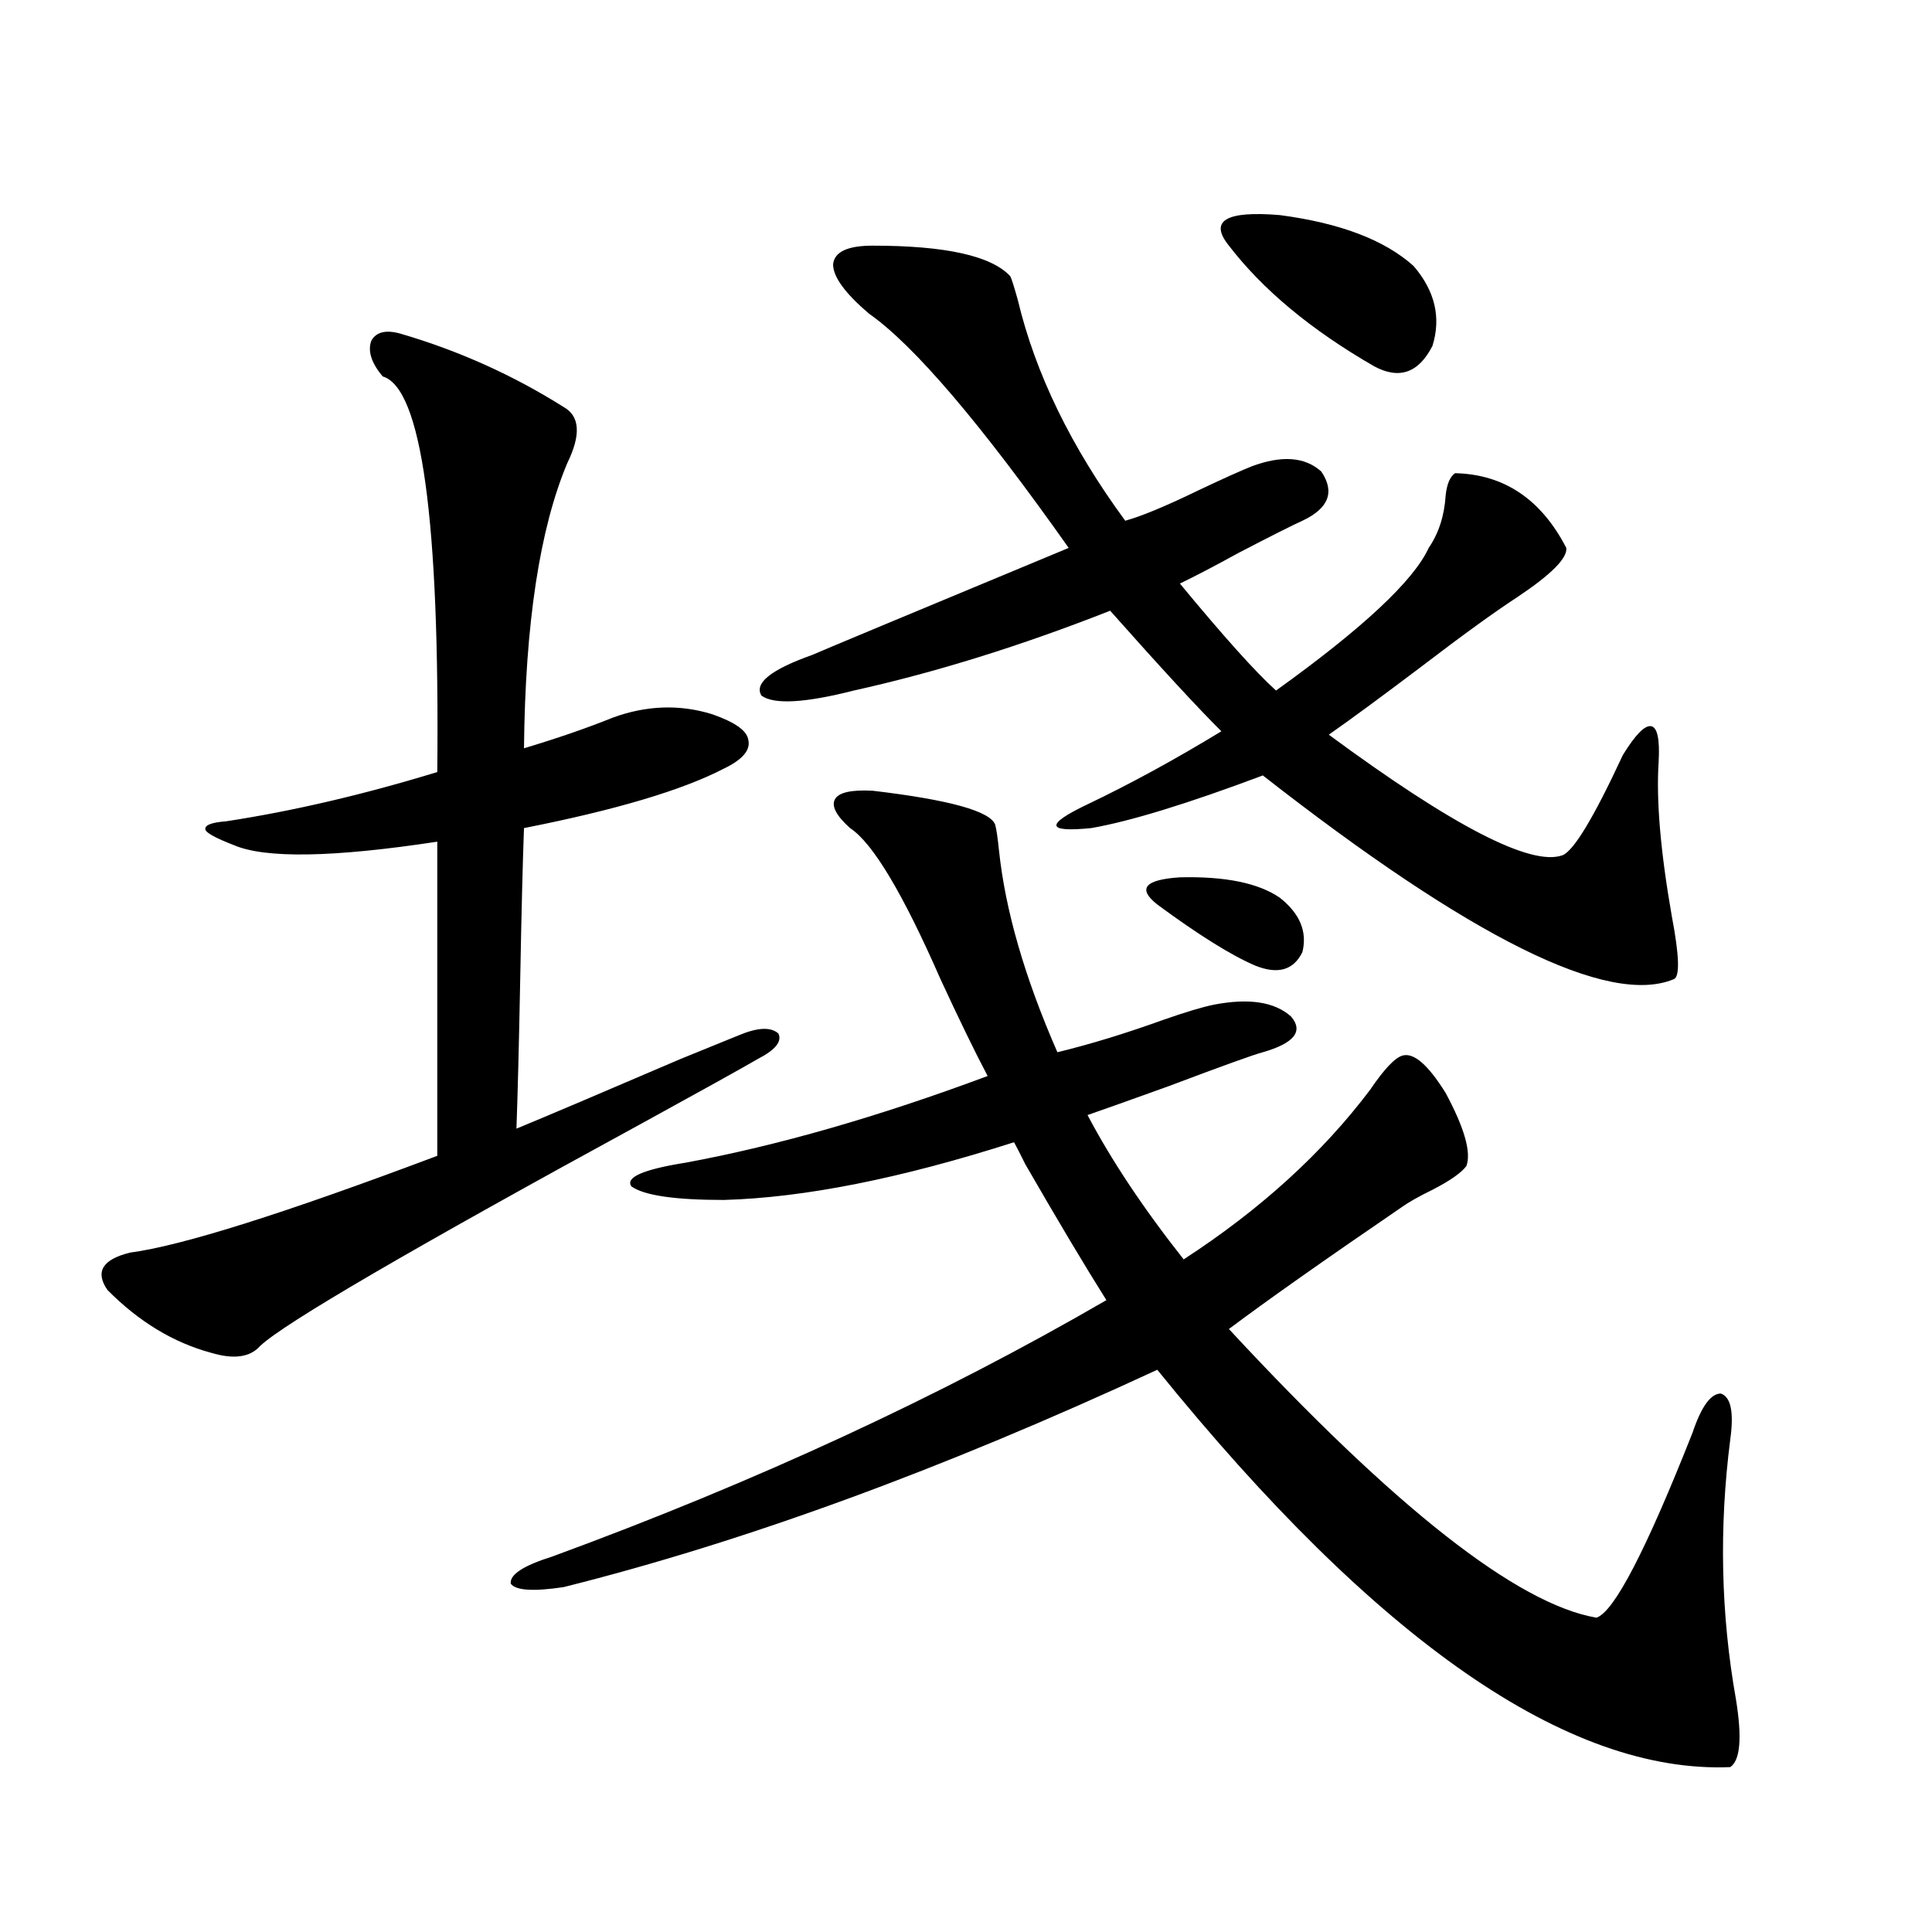 <?xml version="1.0" encoding="utf-8"?>
<!-- Generator: Adobe Illustrator 16.0.0, SVG Export Plug-In . SVG Version: 6.00 Build 0)  -->
<!DOCTYPE svg PUBLIC "-//W3C//DTD SVG 1.1//EN" "http://www.w3.org/Graphics/SVG/1.1/DTD/svg11.dtd">
<svg version="1.1" id="图层_1" xmlns="http://www.w3.org/2000/svg" xmlns:xlink="http://www.w3.org/1999/xlink" x="0px" y="0px"
	 width="1000px" height="1000px" viewBox="0 0 1000 1000" enable-background="new 0 0 1000 1000" xml:space="preserve">
<path d="M207.8,172.855c29.908,8.789,57.88,21.396,83.9,37.793c8.445,4.697,9.1,14.365,1.951,29.004
	c-14.314,33.989-21.798,83.208-22.438,147.656c17.561-5.273,32.834-10.547,45.853-15.82c17.561-6.44,34.786-7.031,51.706-1.758
	c11.707,4.106,17.881,8.501,18.536,13.184c1.296,5.273-2.927,10.259-12.683,14.941c-21.463,11.138-55.944,21.396-103.412,30.762
	c-0.656,17.578-1.311,43.657-1.951,78.223c-0.656,33.989-1.311,59.766-1.951,77.344c15.609-6.44,43.901-18.457,84.876-36.035
	c14.298-5.85,24.39-9.956,30.243-12.305c9.756-4.092,16.585-4.395,20.487-0.879c1.951,4.106-1.631,8.501-10.731,13.184
	c-9.116,5.273-28.627,16.123-58.535,32.52c-120.333,65.63-186.672,104.302-199.02,116.016c-5.213,5.864-13.658,7.031-25.365,3.516
	c-19.512-5.273-37.408-16.108-53.657-32.52c-6.509-9.365-2.607-15.82,11.707-19.336c26.661-3.516,79.663-20.215,159.021-50.098
	V435.648c-53.993,8.213-89.114,8.789-105.363,1.758c-9.116-3.516-13.994-6.152-14.634-7.91c-0.656-2.334,2.927-3.804,10.731-4.395
	c34.466-5.273,70.882-13.76,109.266-25.488c1.296-130.654-8.14-198.921-28.292-204.785c-5.854-7.031-7.805-13.184-5.854-18.457
	C194.782,171.688,199.996,170.521,207.8,172.855z M451.697,409.281c39.664,4.697,60.806,10.547,63.413,17.578
	c0.64,2.349,1.296,6.743,1.951,13.184c3.247,31.064,13.323,65.918,30.243,104.59c16.905-4.092,35.121-9.668,54.633-16.699
	c11.707-4.092,20.487-6.729,26.341-7.91c18.201-3.516,31.539-1.455,39.999,6.152c6.494,7.622,1.616,13.774-14.634,18.457
	c-4.558,1.182-20.823,7.031-48.779,17.578c-19.512,7.031-33.505,12.017-41.95,14.941c12.347,23.442,28.932,48.34,49.755,74.707
	c39.664-25.776,71.858-55.068,96.583-87.891c7.149-10.547,12.683-16.396,16.585-17.578c5.854-1.758,13.323,4.697,22.438,19.336
	c9.756,18.169,13.323,30.762,10.731,37.793c-2.607,3.516-8.46,7.622-17.561,12.305c-7.164,3.516-12.363,6.455-15.609,8.789
	c-40.334,27.549-70.242,48.643-89.754,63.281c85.852,92.588,149.265,142.383,190.239,149.414c9.1-2.938,25.685-34.854,49.755-95.801
	c4.543-13.472,9.421-20.215,14.634-20.215c5.198,1.758,6.829,9.668,4.878,23.73c-5.854,45.703-4.878,90.527,2.927,134.473
	c3.247,19.913,2.271,31.641-2.927,35.156c-83.9,3.516-182.77-65.039-296.578-205.664c-111.217,51.567-213.653,89.072-307.31,112.5
	c-15.609,2.349-24.725,1.758-27.316-1.758c-0.656-4.683,6.494-9.365,21.463-14.063c105.363-38.672,200.971-82.905,286.822-132.715
	c-11.067-17.578-25.045-41.006-41.95-70.313c-2.607-5.273-4.558-9.077-5.854-11.426c-58.535,18.76-108.625,28.716-150.24,29.883
	c-25.365,0-41.31-2.334-47.804-7.031c-3.262-4.683,6.174-8.789,28.292-12.305c47.468-8.789,99.51-23.73,156.094-44.824
	c-6.509-12.305-14.634-29.004-24.39-50.098c-19.512-44.521-35.121-70.601-46.828-78.223c-7.165-6.44-9.756-11.426-7.805-14.941
	S440.63,408.705,451.697,409.281z M451.697,127.152c37.712,0,61.462,5.273,71.218,15.82c0.64,1.182,1.951,5.273,3.902,12.305
	c9.1,38.096,27.636,76.177,55.608,114.258c8.445-2.334,21.128-7.607,38.048-15.82c12.347-5.85,21.463-9.956,27.316-12.305
	c15.609-5.85,27.636-4.971,36.097,2.637c7.149,10.547,3.902,19.048-9.756,25.488c-5.213,2.349-16.265,7.91-33.17,16.699
	c-11.707,6.455-21.798,11.729-30.243,15.82c22.759,27.549,39.344,46.006,49.755,55.371c44.877-32.217,71.218-56.826,79.022-73.828
	c5.198-7.607,8.125-16.699,8.78-27.246c0.64-5.85,2.271-9.668,4.878-11.426c25.365,0.591,44.542,13.486,57.56,38.672
	c0.64,5.273-7.805,13.774-25.365,25.488c-11.707,7.622-28.292,19.639-49.755,36.035c-20.167,15.244-36.097,26.958-47.804,35.156
	c64.389,47.461,104.708,68.267,120.973,62.402c5.854-2.334,16.25-19.624,31.219-51.855c6.494-10.547,11.372-15.518,14.634-14.941
	c3.247,0.591,4.543,6.743,3.902,18.457c-1.311,19.927,0.976,46.582,6.829,79.98c3.902,20.518,4.222,31.353,0.976,32.52
	c-33.825,14.063-104.723-21.094-212.678-105.469c-39.023,14.653-68.626,23.73-88.778,27.246c-23.414,2.349-24.07-1.758-1.951-12.305
	c22.103-10.547,45.197-23.14,69.267-37.793c-12.363-12.305-31.554-33.096-57.56-62.402c-46.188,18.169-90.409,31.943-132.68,41.309
	c-25.365,6.455-41.31,7.334-47.804,2.637c-3.902-6.44,4.878-13.472,26.341-21.094c3.902-1.758,48.124-20.215,132.68-55.371
	c-45.532-64.448-79.998-104.878-103.412-121.289c-12.363-10.547-18.536-19.033-18.536-25.488
	C431.85,130.38,438.679,127.152,451.697,127.152z M662.423,464.652c10.396,8.213,14.299,17.578,11.707,28.125
	c-4.558,9.38-12.683,11.729-24.39,7.031c-12.363-5.273-29.268-15.82-50.73-31.641c-10.411-8.198-6.509-12.881,11.707-14.063
	C634.131,453.529,651.357,457.045,662.423,464.652z M636.083,127.152c-10.411-12.881-1.631-18.154,26.341-15.82
	c31.219,4.106,54.298,12.896,69.267,26.367c11.052,12.896,14.299,26.67,9.756,41.309c-7.164,14.063-17.24,17.578-30.243,10.547
	C678.673,170.81,653.643,150.004,636.083,127.152z"/>
</svg>
